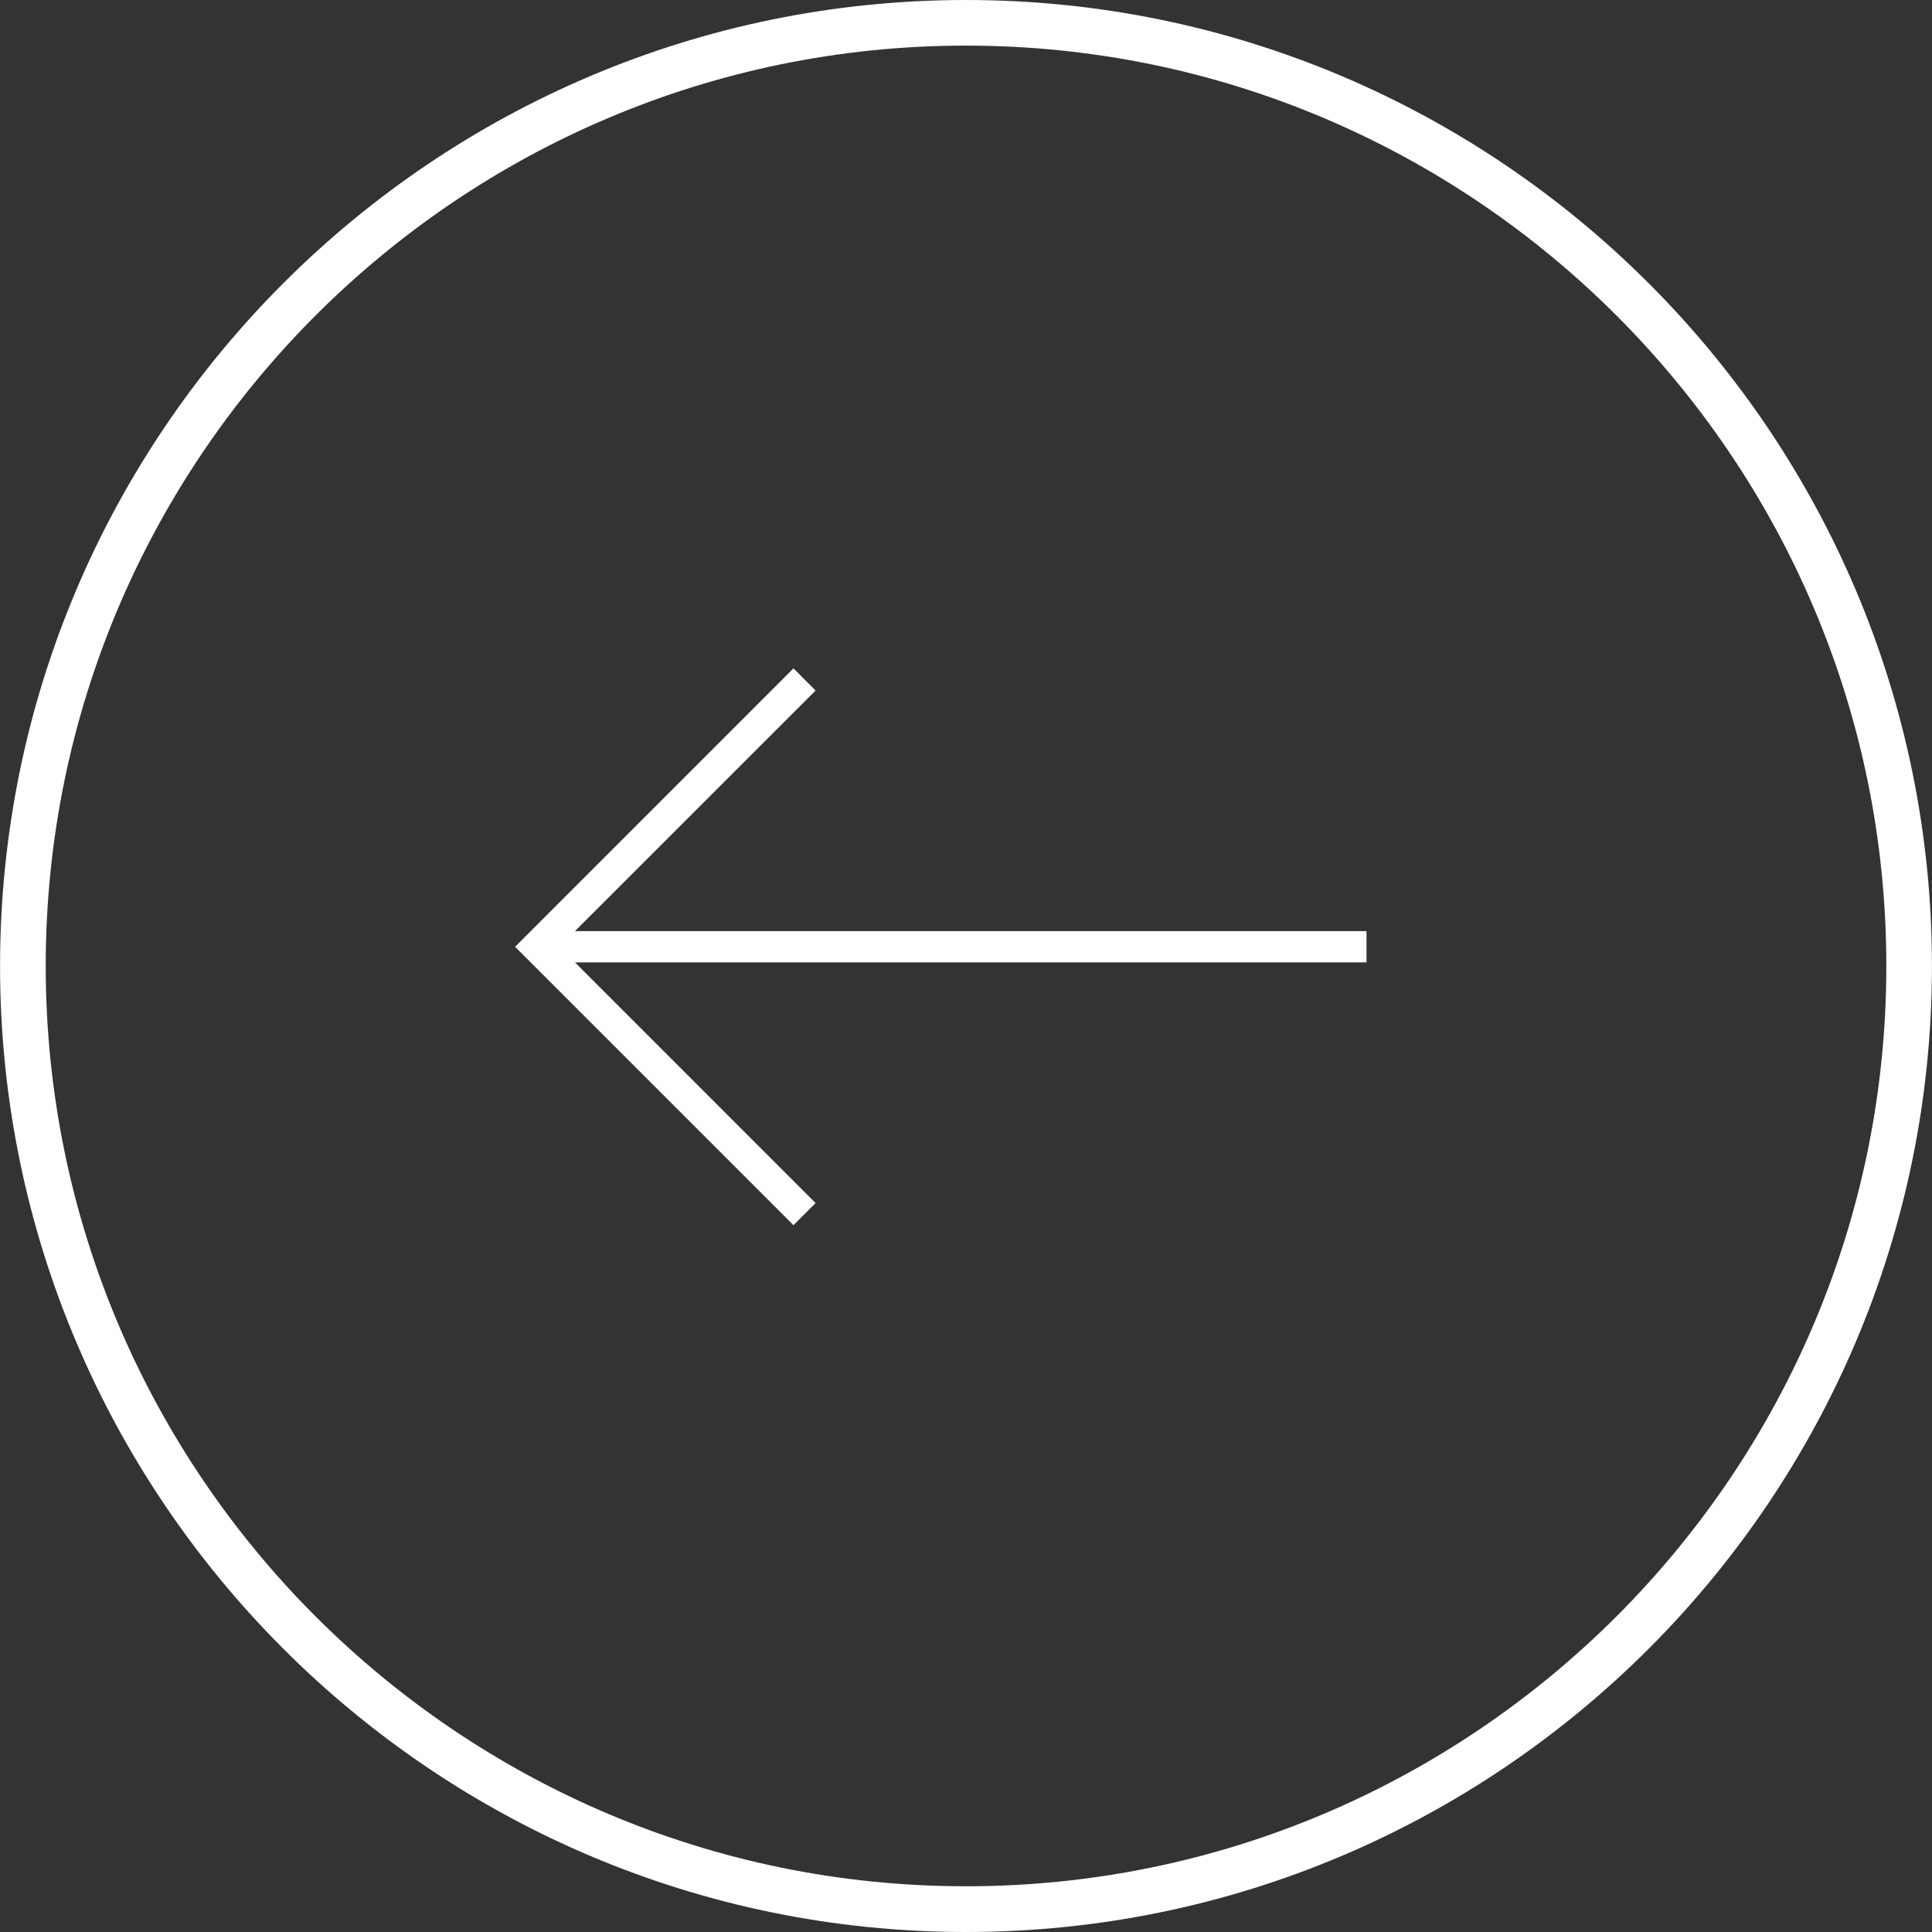 <svg width="33" height="33" viewBox="0 0 33 33" fill="none" xmlns="http://www.w3.org/2000/svg">
<rect x="0" y="0" width="33" height="33" fill="#333333" stroke="none"/>
<path d="M9.821 15.904L13.931 11.795L13.553 11.416L8.798 16.172L13.553 20.927L13.931 20.549L9.821 16.438H23.341V15.904H9.821Z" fill="white"/>
<path d="M16.5 0C7.402 0 0.001 7.402 0.001 16.501C0.001 25.597 7.402 33 16.5 33C25.598 33 32.999 25.597 32.999 16.501C32.999 7.402 25.598 0 16.5 0ZM16.5 32.219C7.833 32.219 0.781 25.168 0.781 16.5C0.781 7.831 7.833 0.779 16.5 0.779C25.167 0.779 32.22 7.831 32.22 16.5C32.22 25.168 25.167 32.219 16.5 32.219Z" fill="white"/>
</svg>
